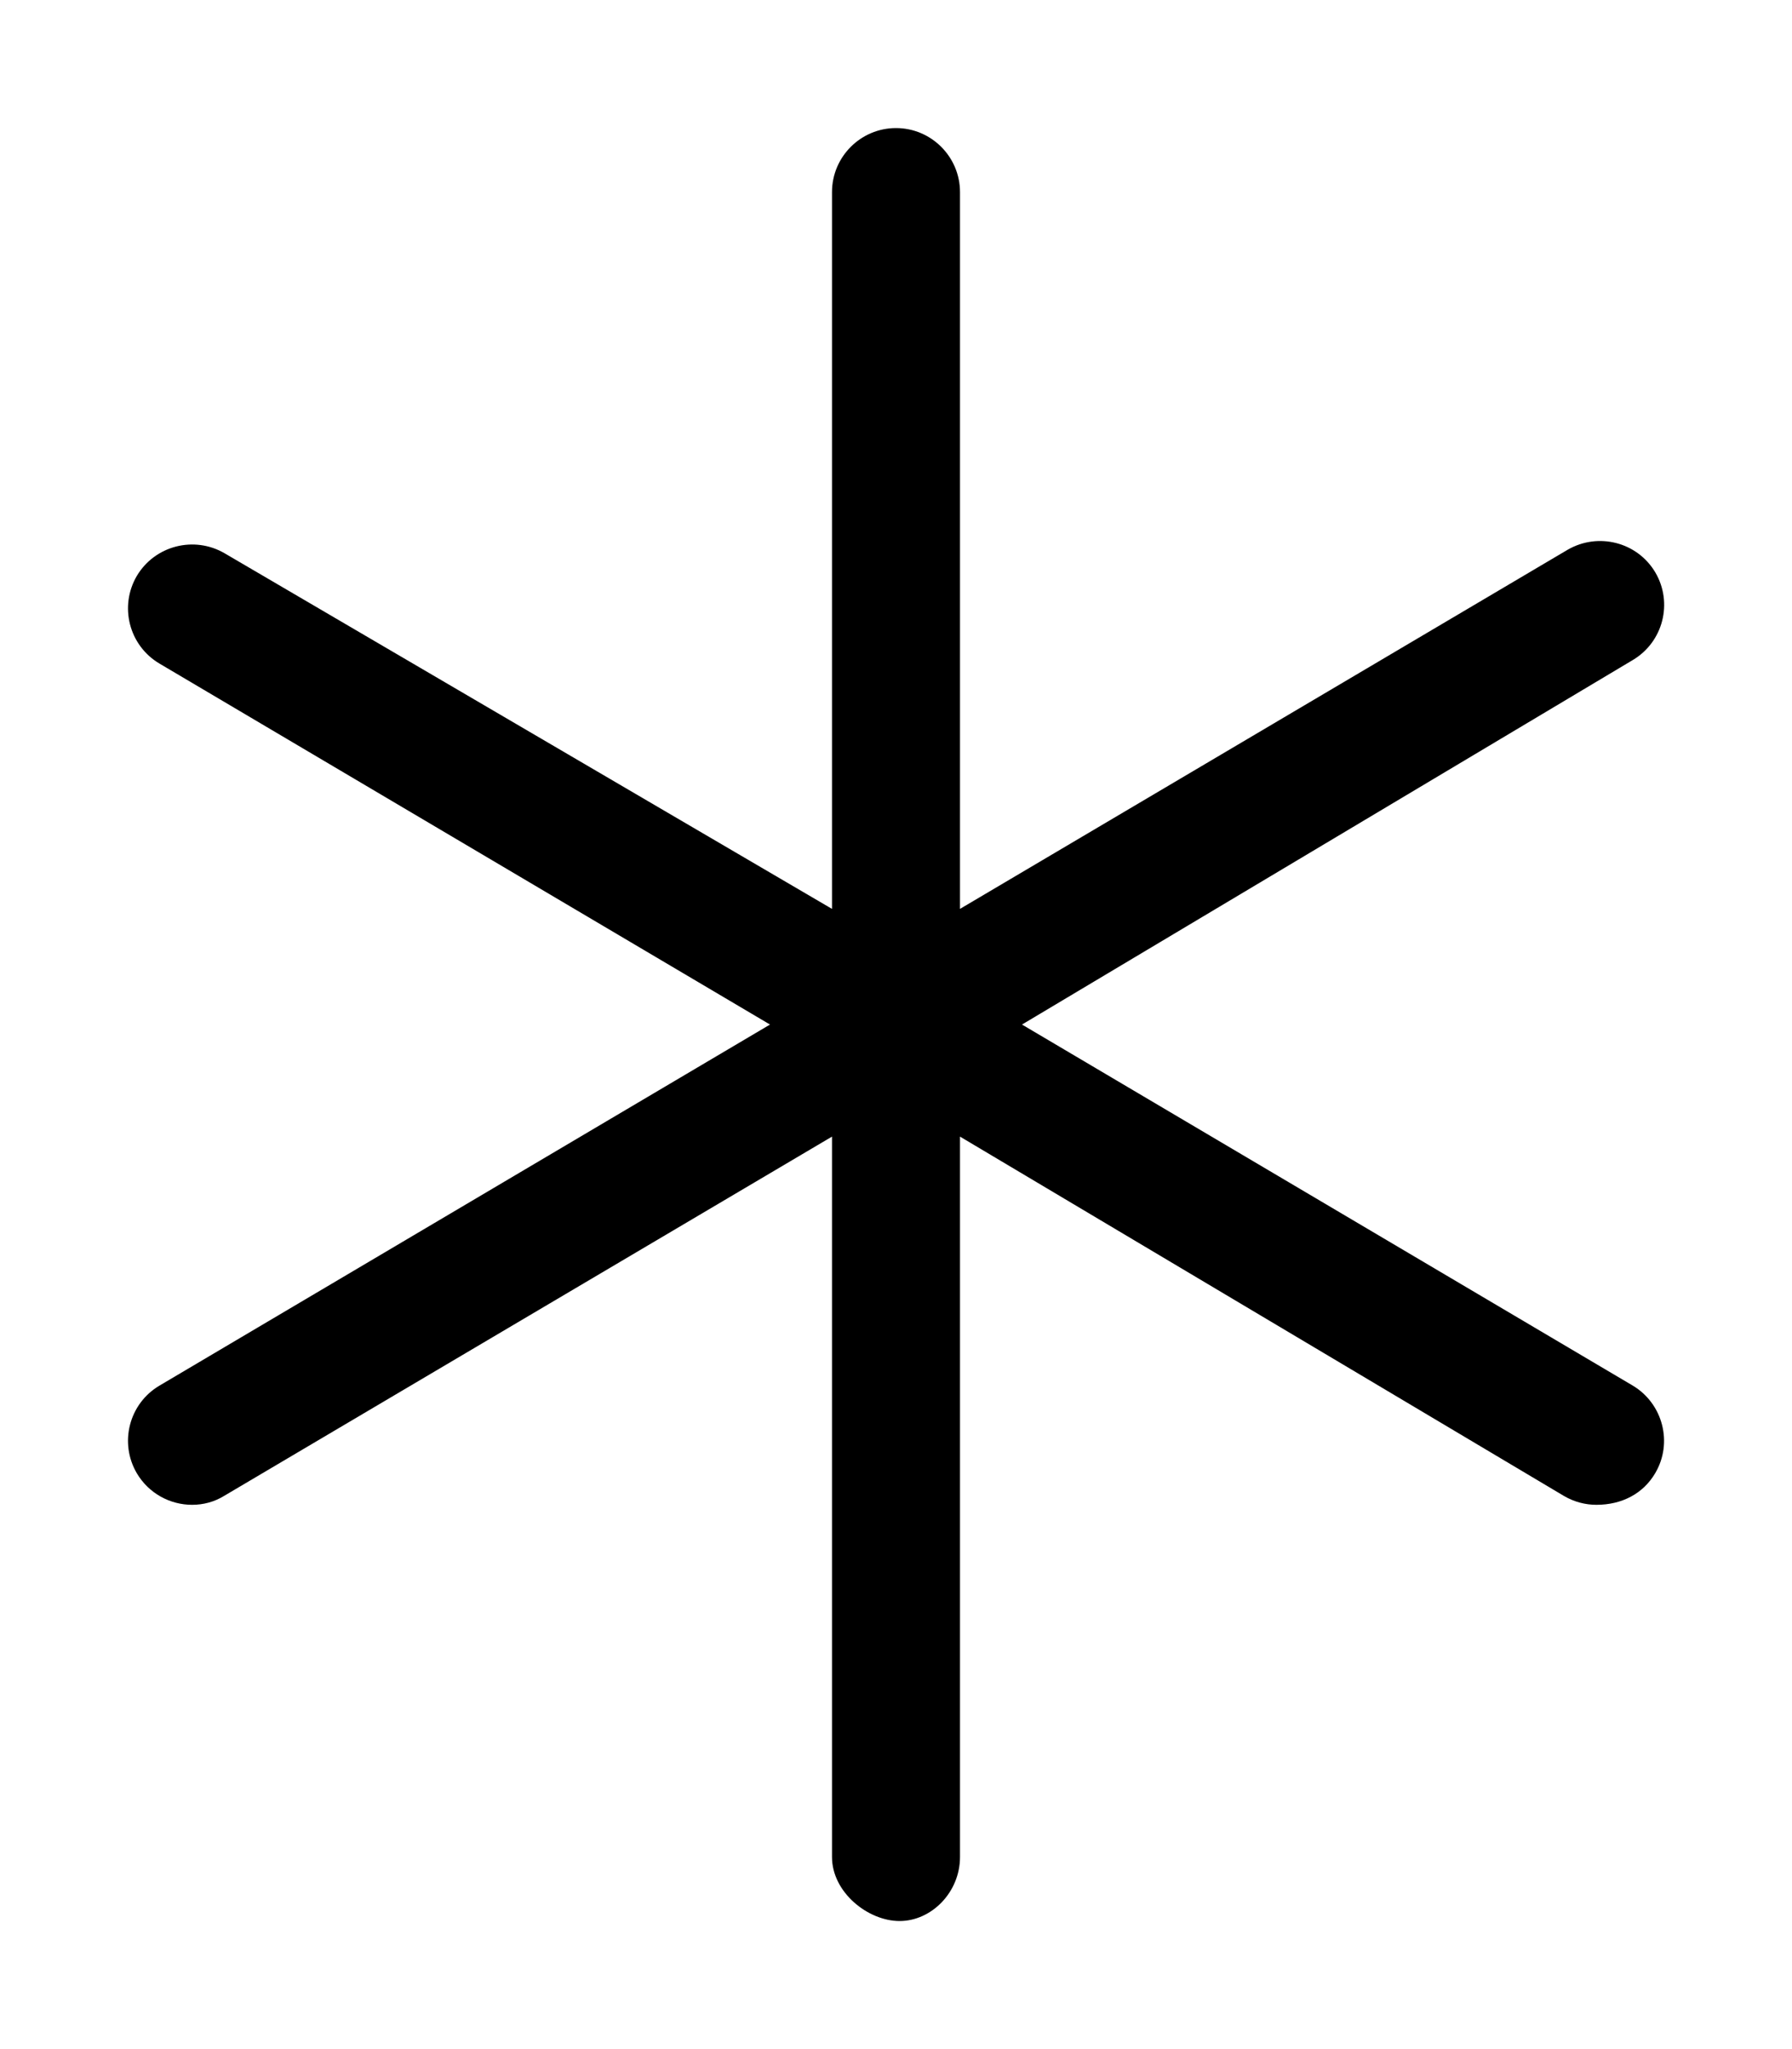 <svg xmlns="http://www.w3.org/2000/svg" viewBox="0 0 448 512"><!--! Font Awesome Pro 6.3.0 by @fontawesome - https://fontawesome.com License - https://fontawesome.com/license (Commercial License) Copyright 2023 Fonticons, Inc. --><path d="M413.8 368.1C410.8 373.2 405.5 376 399.1 376c-2.766 0-5.562-.719-8.125-2.219L240 284V464c0 8.844-7.156 16-15.1 16S208 472.8 208 464V284l-151.9 89.73C53.58 375.3 50.79 376 48.02 376c-5.469 0-10.8-2.812-13.8-7.859c-4.484-7.609-1.969-17.42 5.641-21.92L192.5 256L39.86 165.8c-7.609-4.5-10.12-14.31-5.641-21.92c4.531-7.578 14.31-10.06 21.92-5.641L208 227.1V48C208 39.16 215.2 32 224 32S240 39.16 240 48v179.1l151.9-89.73c7.641-4.422 17.42-1.938 21.92 5.641c4.484 7.609 1.969 17.42-5.641 21.92L255.5 256l152.7 90.22C415.7 350.7 418.3 360.5 413.8 368.1z"/></svg>